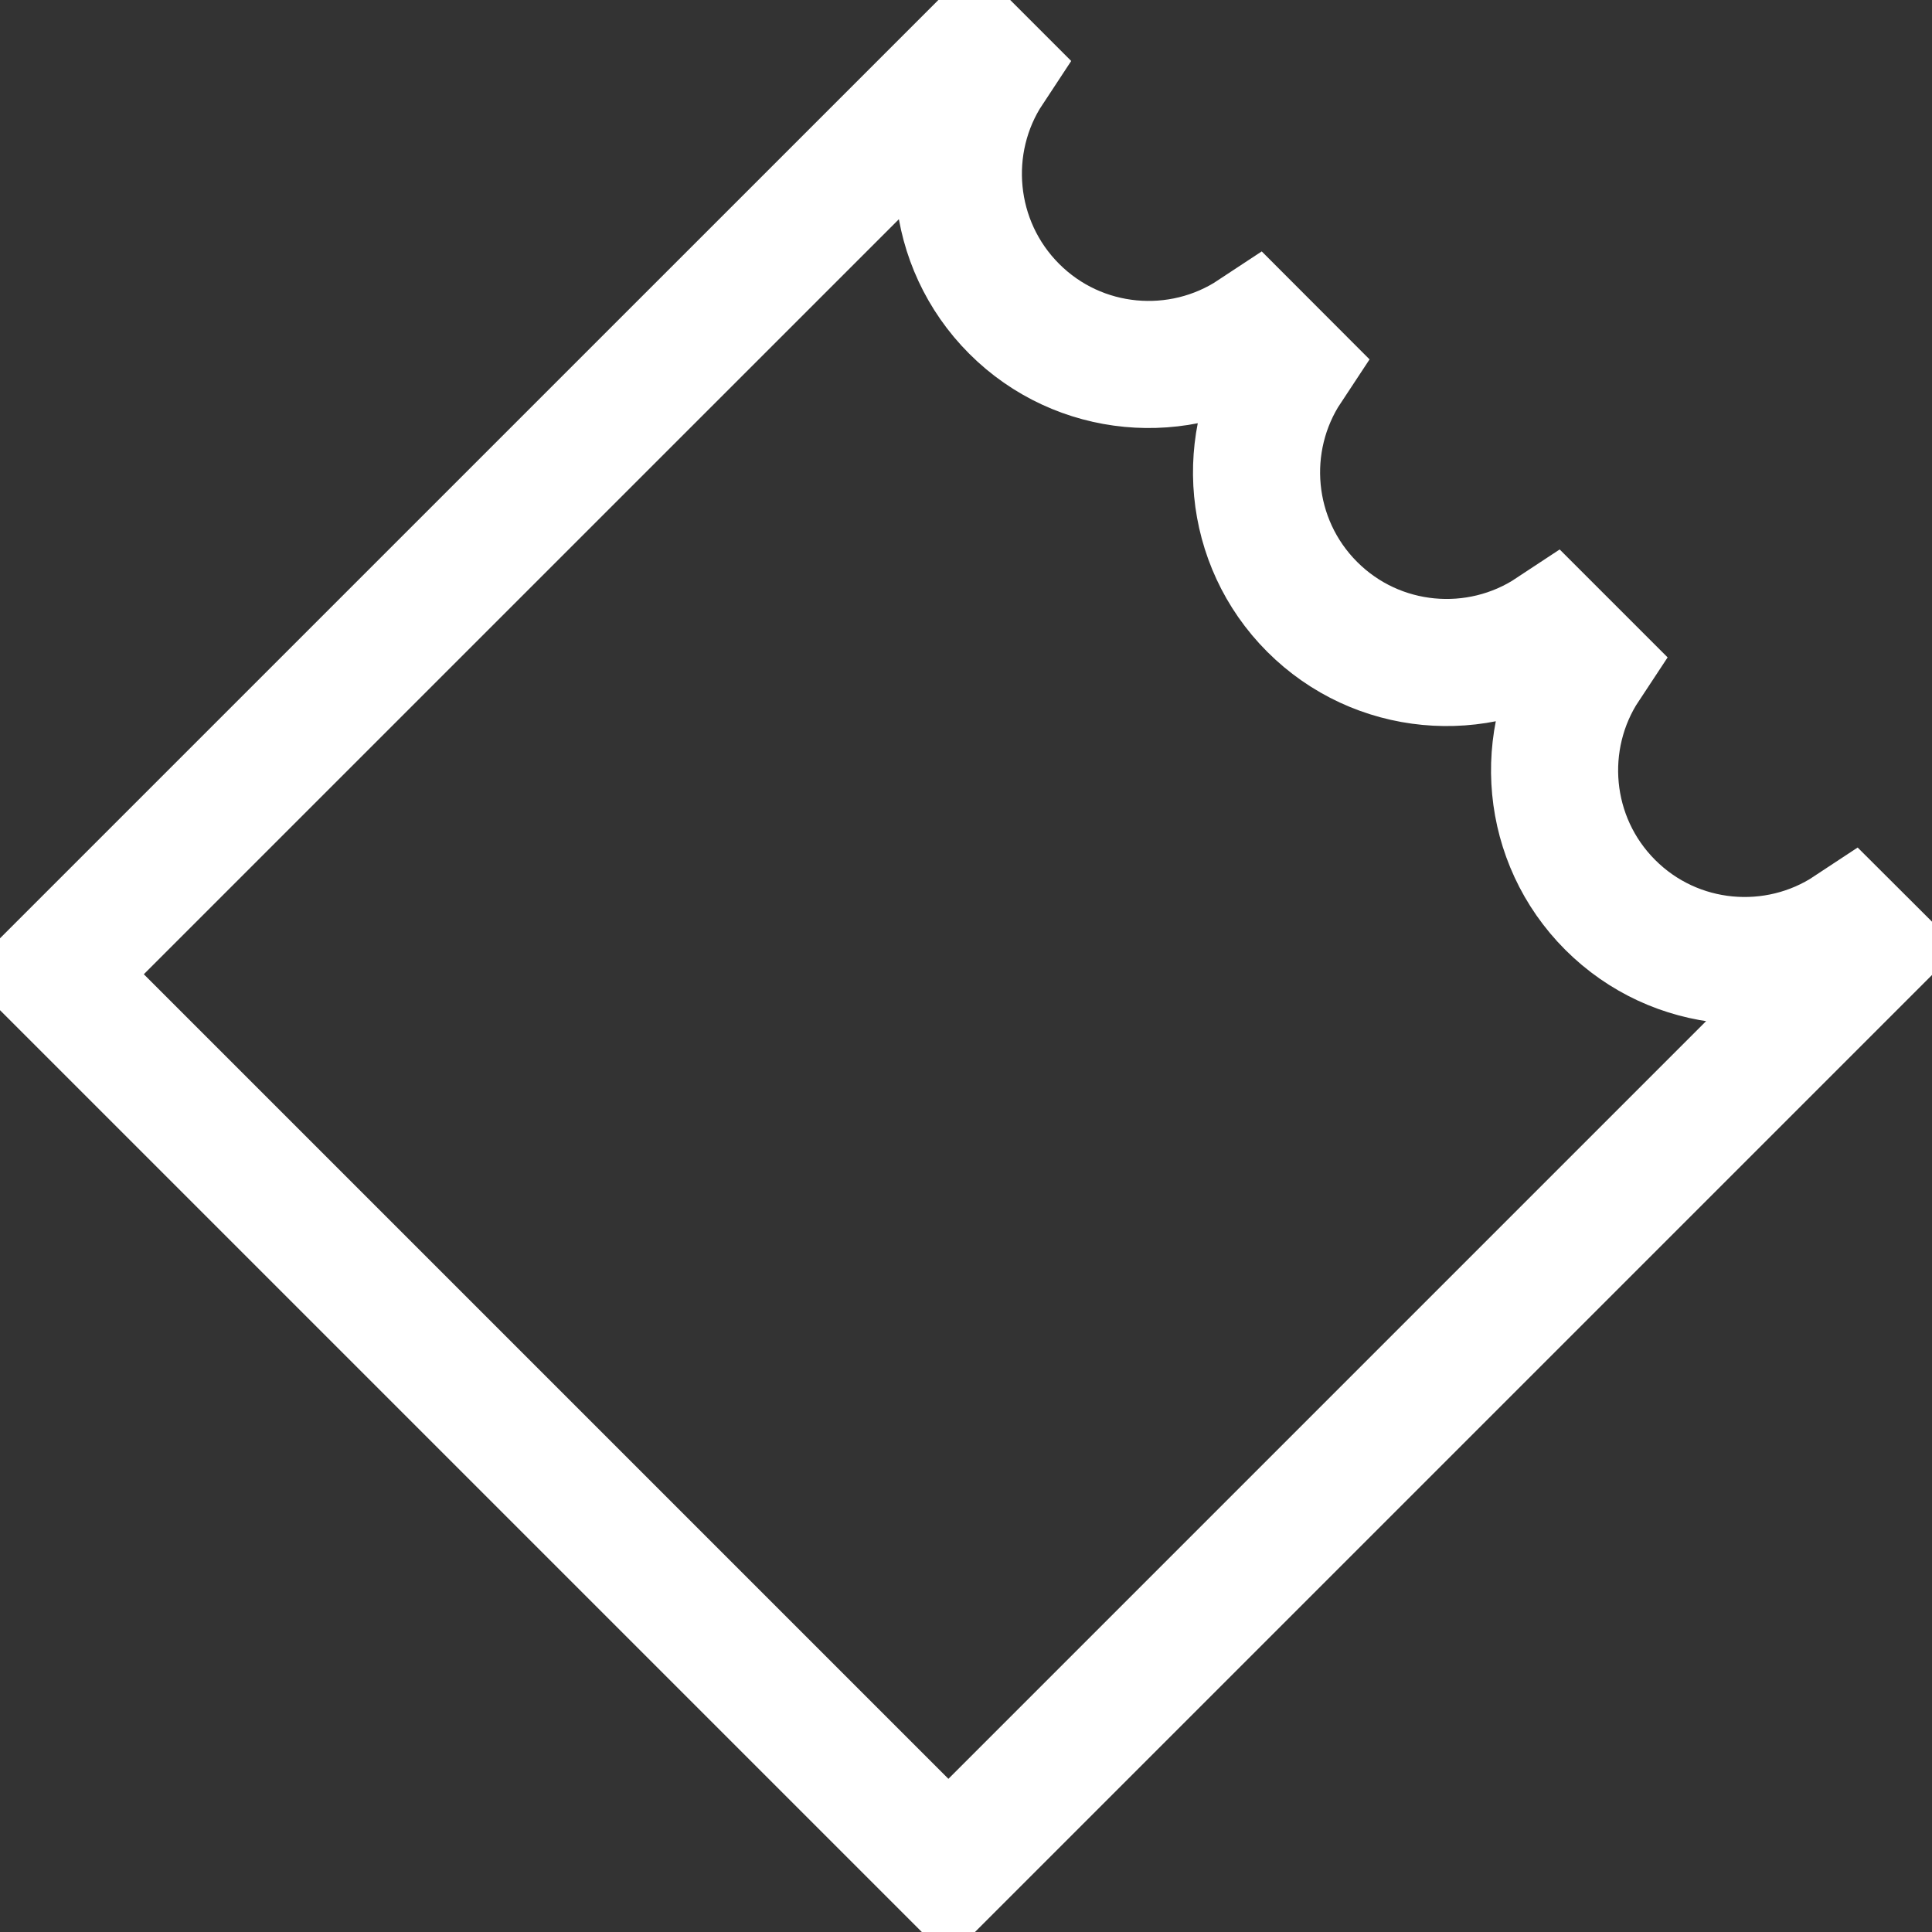 <svg width="38" height="38" viewBox="0 0 38 38" fill="none" xmlns="http://www.w3.org/2000/svg">
<rect x="0" y="0" width="38" height="38" fill="#333333" stroke="none"/>
<path d="M19.464 1.362C18.504 2.816 18.672 4.798 19.948 6.074C21.226 7.352 23.202 7.511 24.654 6.551L25.332 7.23C24.372 8.681 24.532 10.658 25.809 11.936C27.087 13.214 29.064 13.373 30.515 12.413L31.194 13.092C30.234 14.543 30.394 16.52 31.671 17.798C32.949 19.076 34.926 19.235 36.377 18.275L36.756 18.653L18.654 36.755L1.061 19.162L19.163 1.061L19.464 1.362Z" stroke="white" stroke-width="2.5" stroke-miterlimit="10"/>
</svg>
